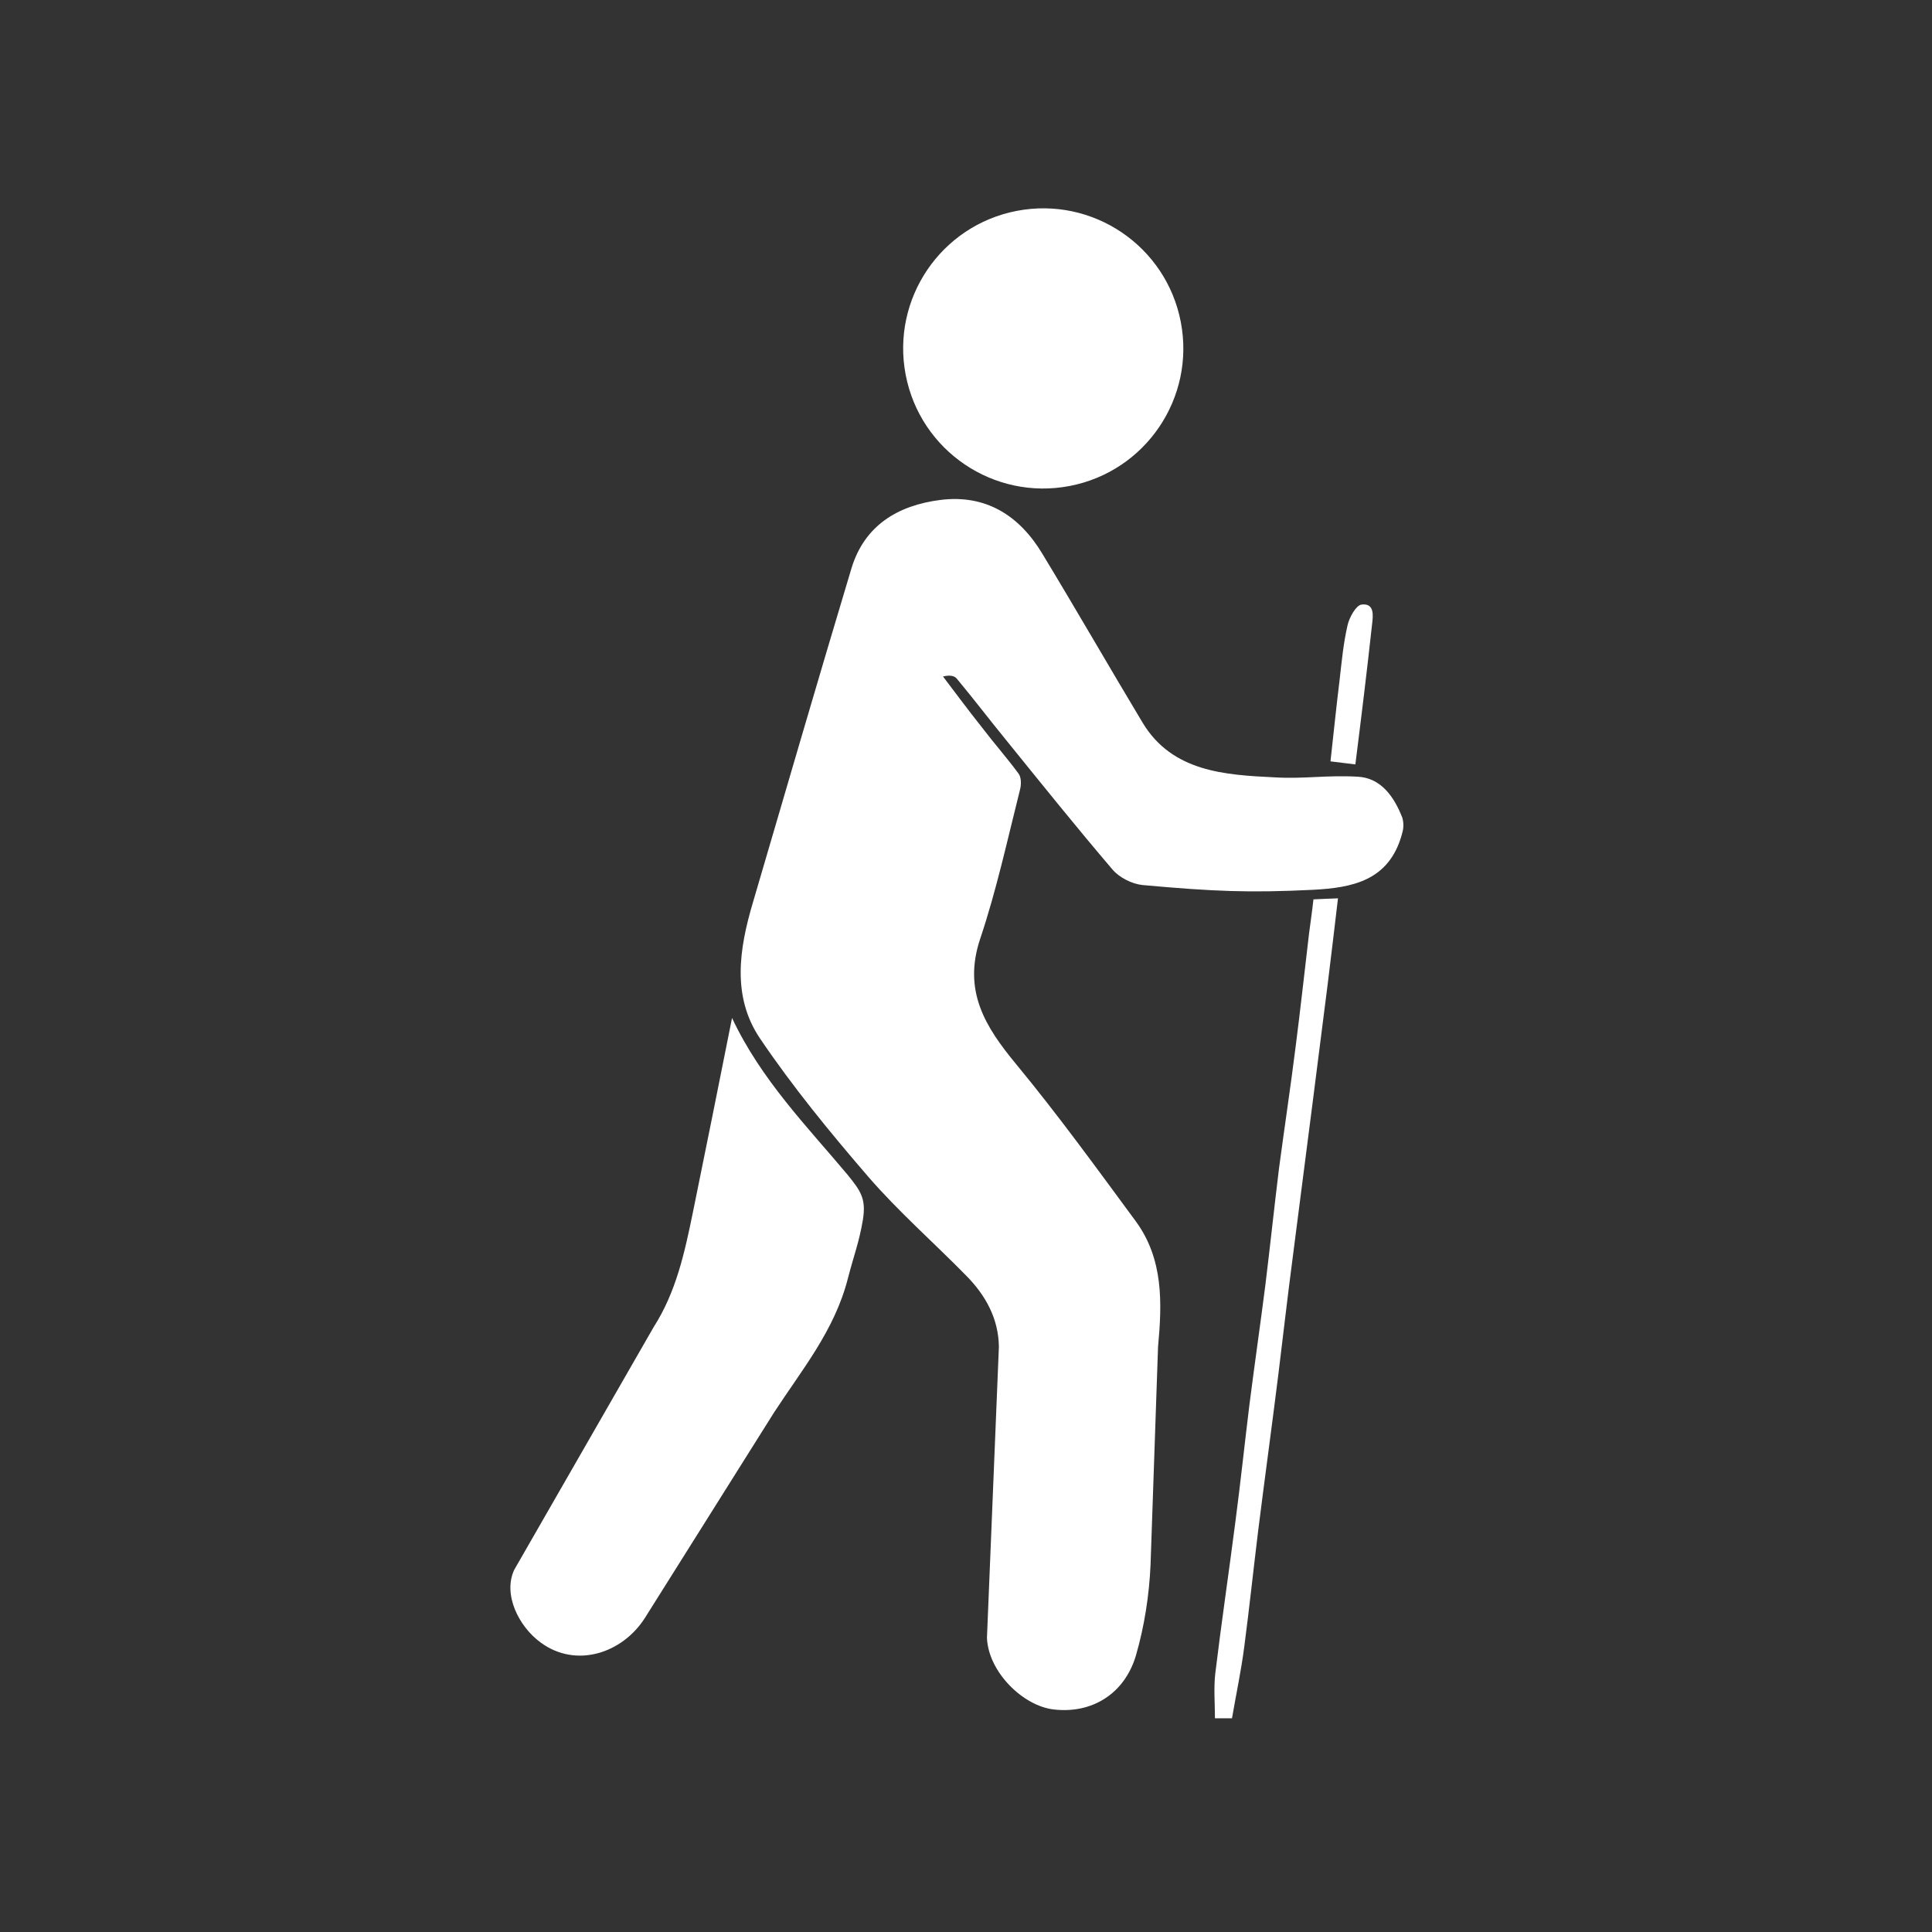 <?xml version="1.0" encoding="utf-8"?>
<!-- Generator: Adobe Illustrator 27.3.0, SVG Export Plug-In . SVG Version: 6.00 Build 0)  -->
<svg version="1.1" id="Calque_1" xmlns="http://www.w3.org/2000/svg" xmlns:xlink="http://www.w3.org/1999/xlink" x="0px" y="0px"
	 viewBox="0 0 56.69 56.69" style="enable-background:new 0 0 56.69 56.69;" xml:space="preserve">
<rect x="0" y="0" width="56.69" height="56.69" fill="#333333" stroke="none"/>
<style type="text/css">
	.st0{fill:#FFFFFF;}
</style>
<g>
	<path class="st0" d="M41.15,24c-0.24-0.62-0.63-1.18-1.32-1.21c-0.92-0.05-1.56,0.07-2.42,0.02c-1.46-0.07-3.01-0.16-3.88-1.6
		c-0.99-1.65-1.95-3.32-2.95-4.97c-0.67-1.11-1.65-1.74-2.99-1.57c-1.25,0.16-2.23,0.75-2.61,2.02c-0.98,3.26-1.93,6.53-2.89,9.8
		c-0.4,1.35-0.62,2.75,0.21,3.98c0.96,1.42,2.05,2.75,3.17,4.05c0.89,1.03,1.93,1.94,2.89,2.92c0.56,0.57,0.94,1.25,0.95,2.08
		l-0.35,8.54c0.04,1,1.06,2,1.96,2.1c1.1,0.13,2.07-0.44,2.41-1.58c0.25-0.86,0.39-1.77,0.43-2.66l0.22-6.4
		c0.12-1.29,0.16-2.57-0.65-3.68c-1.15-1.56-2.28-3.12-3.51-4.61c-0.91-1.1-1.57-2.15-1.06-3.68c0.48-1.43,0.8-2.91,1.17-4.38
		c0.04-0.15,0.04-0.37-0.05-0.48c-0.34-0.46-0.72-0.89-1.07-1.35c-0.39-0.49-0.76-0.99-1.14-1.49c0.21-0.05,0.34-0.02,0.41,0.07
		c0.5,0.6,0.97,1.22,1.47,1.83c1.02,1.26,2.04,2.53,3.09,3.76c0.2,0.24,0.58,0.43,0.89,0.46c2.11,0.19,3.14,0.23,4.98,0.14
		c1.18-0.06,2.24-0.27,2.62-1.61C41.18,24.34,41.2,24.19,41.15,24z"/>
	<path class="st0" d="M38.41,27.4c-0.13,1.1-0.25,2.2-0.39,3.29c-0.15,1.2-0.33,2.39-0.49,3.59c-0.14,1.14-0.26,2.28-0.4,3.42
		c-0.15,1.18-0.32,2.35-0.47,3.53c-0.14,1.14-0.26,2.28-0.41,3.42c-0.19,1.48-0.41,2.96-0.59,4.45c-0.05,0.43-0.01,0.88-0.01,1.32
		c0.17,0,0.33,0,0.5,0c0.12-0.7,0.27-1.4,0.36-2.1c0.15-1.14,0.27-2.28,0.41-3.42c0.19-1.52,0.4-3.04,0.59-4.57
		c0.14-1.14,0.27-2.28,0.42-3.42c0.19-1.5,0.39-3.01,0.58-4.51c0.15-1.18,0.3-2.36,0.45-3.54c0.1-0.82,0.2-1.64,0.3-2.5
		c-0.3,0.01-0.5,0.02-0.72,0.03C38.5,26.76,38.45,27.08,38.41,27.4z"/>
	<path class="st0" d="M21.48,29.87c-0.39,1.96-0.75,3.75-1.15,5.71c-0.24,1.17-0.49,2.33-1.15,3.36l-4.09,7.12
		c-0.34,0.72,0.13,1.67,0.78,2.14c1.04,0.76,2.39,0.31,3.05-0.72l3.79-6.03c0.82-1.26,1.78-2.41,2.17-3.94
		c0.17-0.66,0.33-1.06,0.44-1.72c0.1-0.62-0.07-0.85-0.45-1.32C23.68,33.05,22.33,31.68,21.48,29.87z"/>
	<path class="st0" d="M40.26,18.32c0.03-0.25,0.08-0.63-0.31-0.58c-0.16,0.02-0.36,0.38-0.41,0.61c-0.12,0.52-0.17,1.05-0.23,1.58
		c-0.1,0.81-0.18,1.61-0.27,2.41c0.26,0.03,0.46,0.06,0.73,0.09C39.94,21.08,40.11,19.7,40.26,18.32z"/>
	<ellipse transform="matrix(0.982 -0.189 0.189 0.982 -1.379 5.973)" class="st0" cx="30.61" cy="10.22" rx="4.11" ry="4.11"/>
</g>
</svg>
